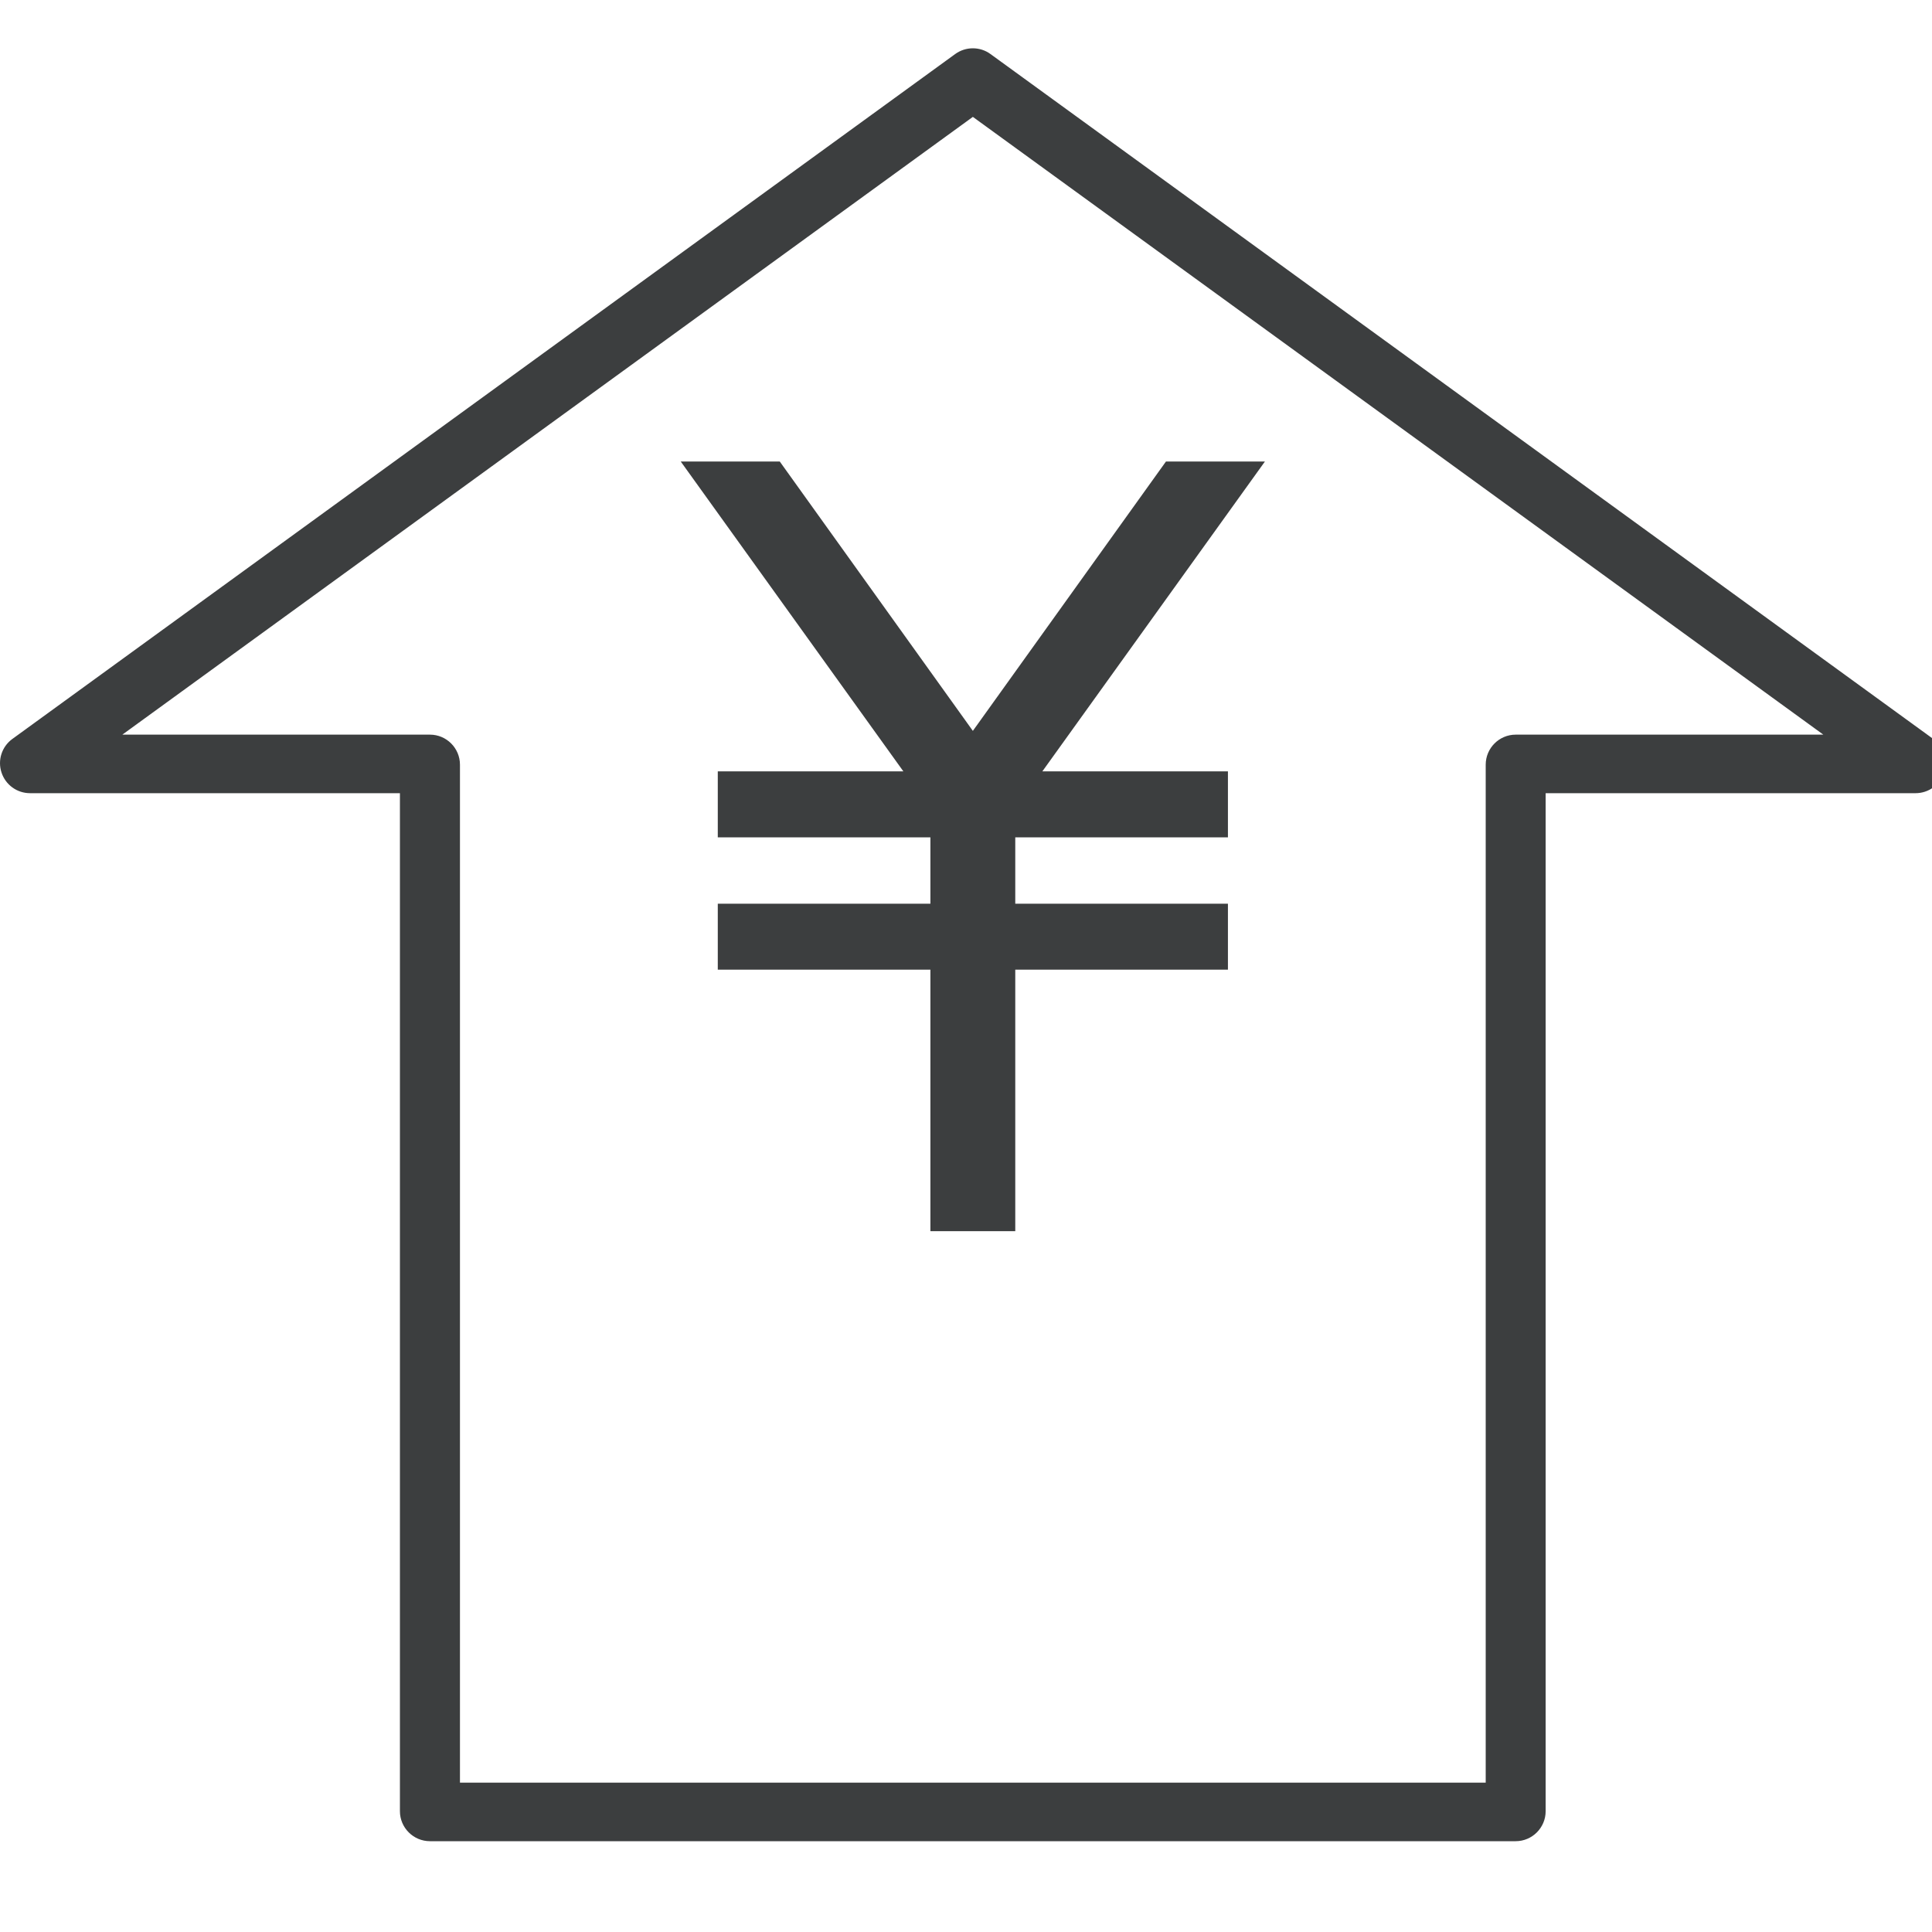 <svg width="40" height="40" viewBox="0 0 40 40" fill="none" xmlns="http://www.w3.org/2000/svg">
<g clip-path="url(#clip0_2334_875)">
<path d="M24.14 9.555L20.142 15.132L16.144 9.555H14.094L18.703 15.97H14.861V17.336H19.263V18.71H14.861V20.076H19.263V25.49H21.02V20.076H25.423V18.71H21.02V17.336H25.423V15.97H21.581L26.189 9.555H24.14Z" fill="#3C3E3F"/>
<path d="M0.031 15.993C0.114 16.249 0.352 16.422 0.622 16.422H8.28V37.499C8.28 37.841 8.559 38.12 8.902 38.12H31.38C31.722 38.12 32.001 37.841 32.001 37.499V16.422H39.66C39.929 16.422 40.167 16.249 40.251 15.993C40.334 15.738 40.243 15.457 40.025 15.299L20.507 1.119C20.399 1.039 20.269 1 20.142 1C20.014 1 19.886 1.039 19.776 1.119L0.256 15.299C0.038 15.457 -0.053 15.738 0.031 15.993ZM20.142 2.42L37.75 15.21H31.381C31.039 15.21 30.76 15.489 30.76 15.832V36.908H9.523V15.832C9.523 15.489 9.244 15.21 8.902 15.21H2.533L20.142 2.42Z" fill="#3C3E3F"/>
</g>
<defs>
<clipPath id="clip0_2334_875">
<rect width="40" height="40" fill="white"/>
</clipPath>
</defs>
</svg>
